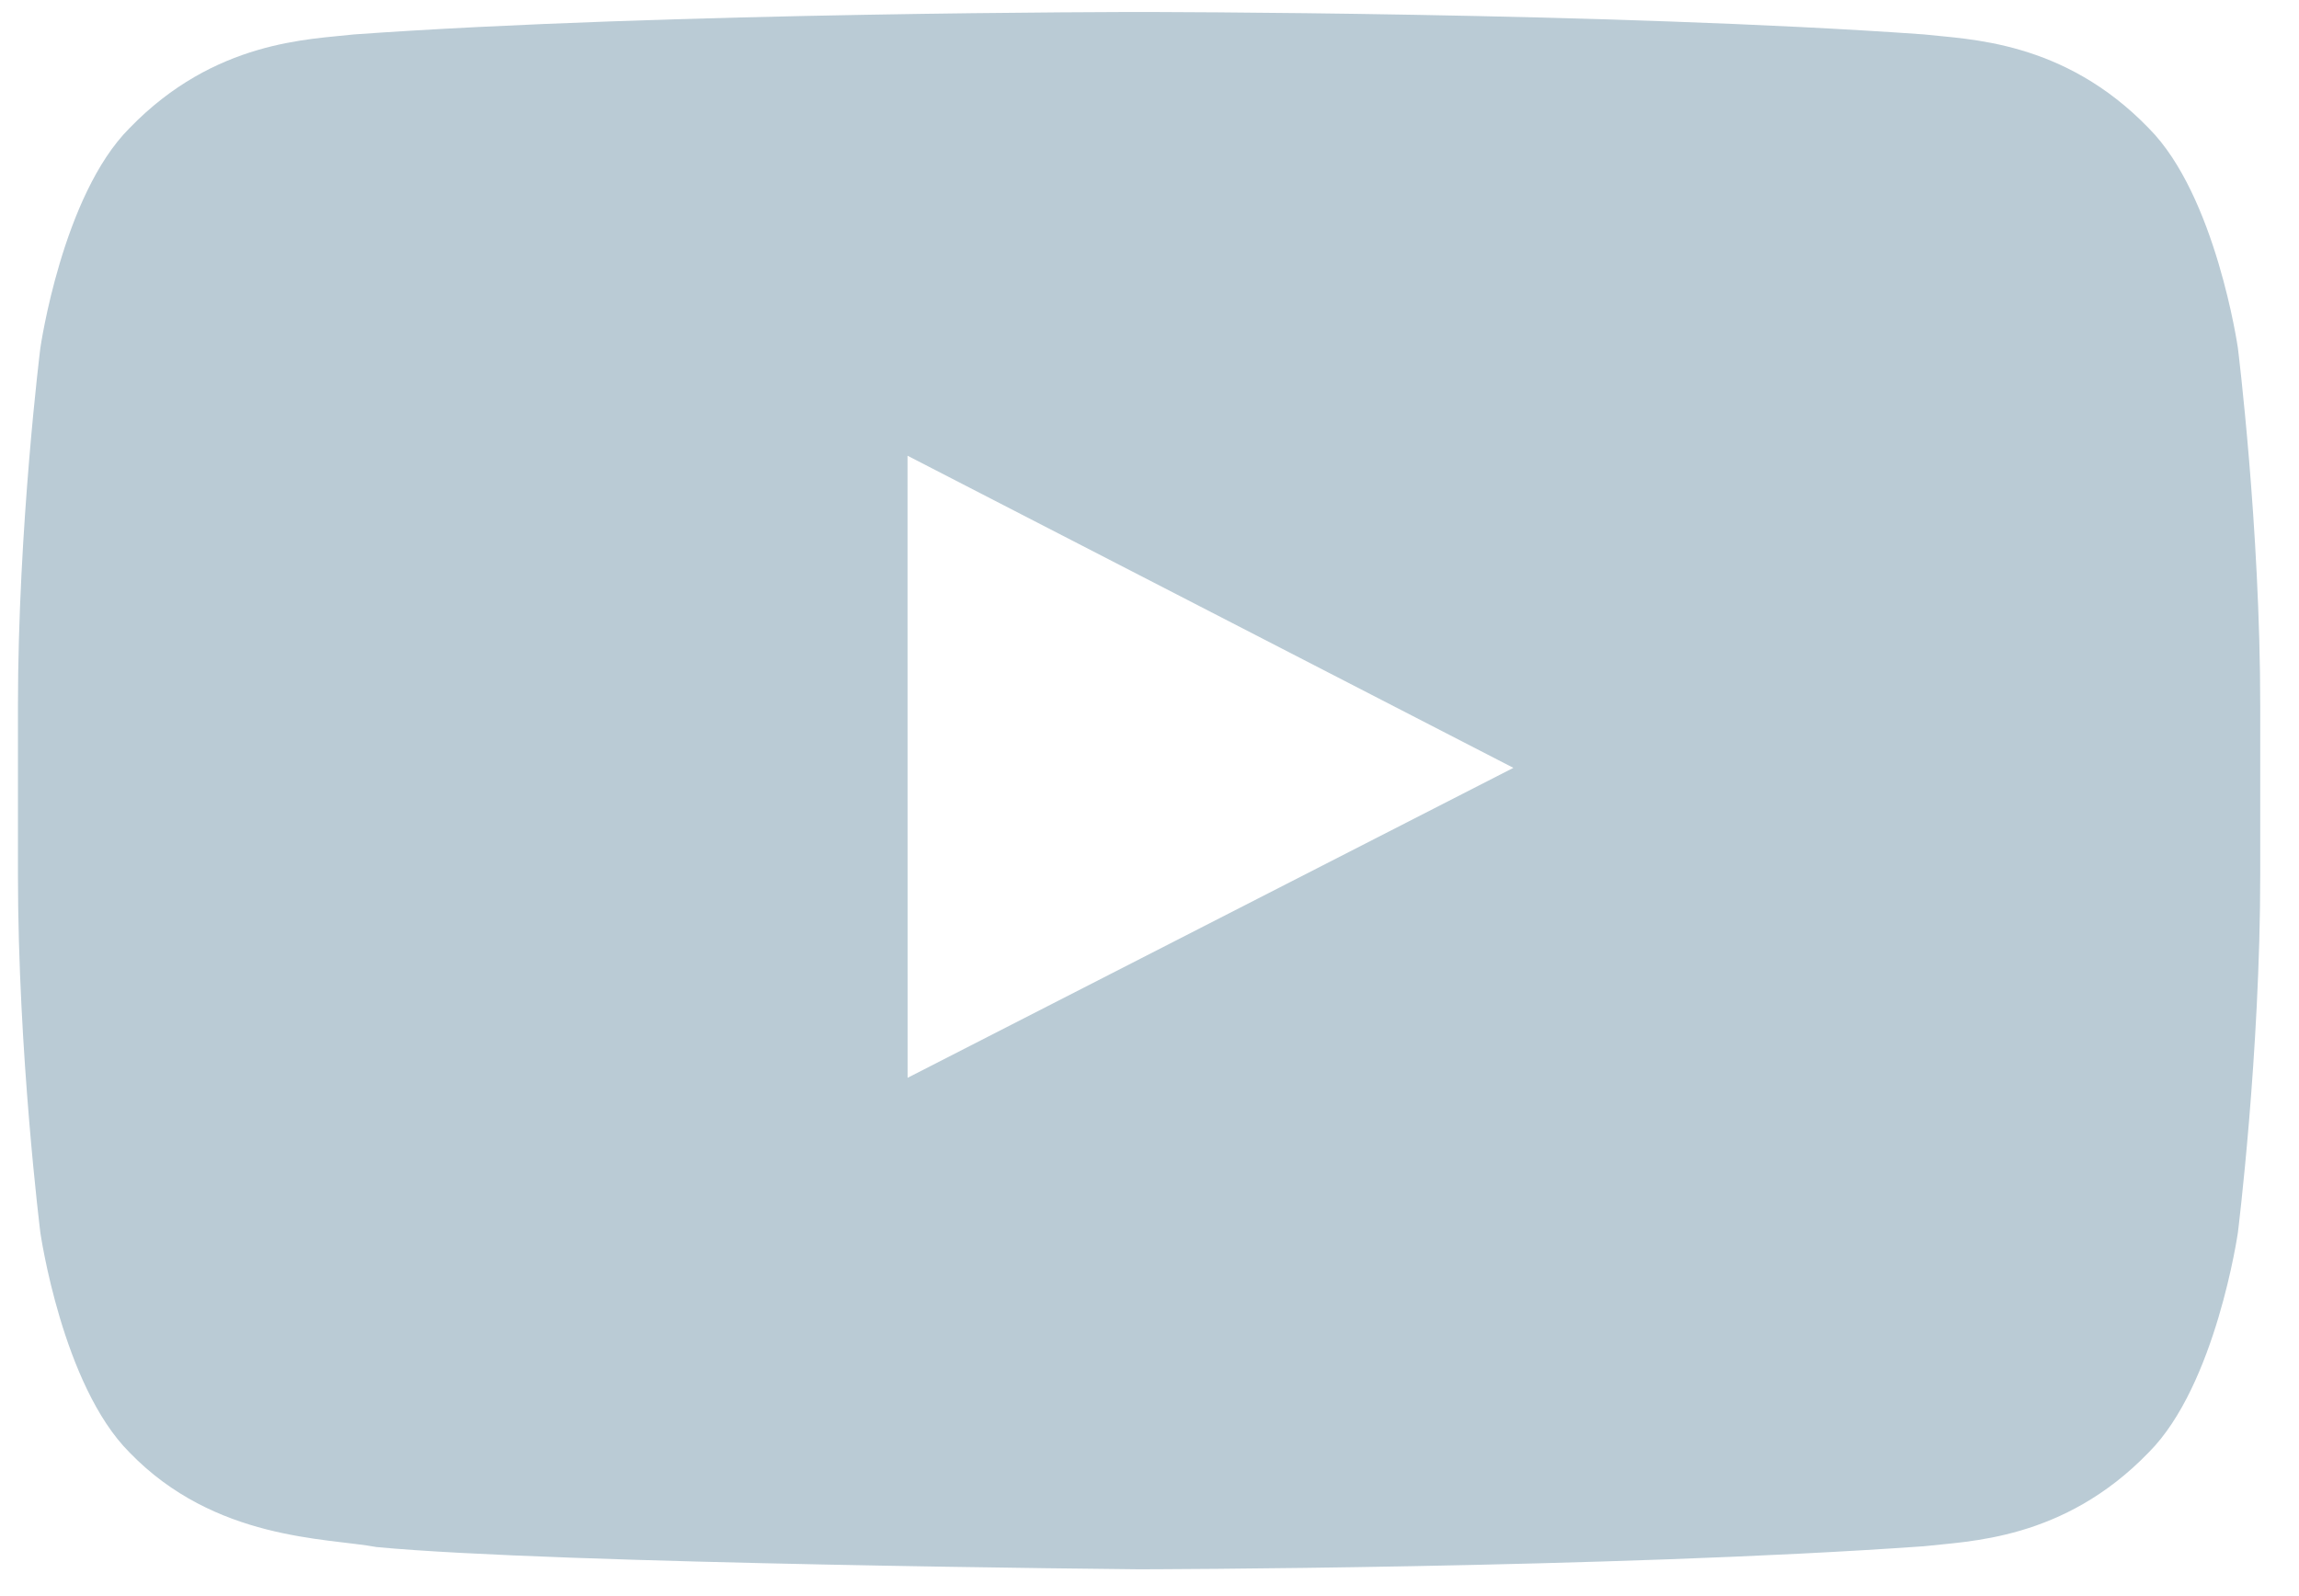 <?xml version="1.0" encoding="UTF-8"?>
<svg width="36px" height="25px" viewBox="0 0 36 25" version="1.1" xmlns="http://www.w3.org/2000/svg" xmlns:xlink="http://www.w3.org/1999/xlink">
    <g id="Symbols" stroke="none" stroke-width="1" fill="none" fill-rule="evenodd">
        <g id="@assets/navigation/footerTablet" transform="translate(-429, -245)" fill="#BACBD5">
            <g id="footer">
                <g id="@assets/icon/youtube" transform="translate(420, 230)">
                    <path d="M23.212,31.882 L23.211,22.138 L32.698,27.027 L23.212,31.882 Z M44.043,20.45 C44.043,20.45 43.699,18.06 42.646,17.007 C41.312,15.626 39.815,15.619 39.128,15.539 C34.215,15.188 26.845,15.188 26.845,15.188 L26.829,15.188 C26.829,15.188 19.459,15.188 14.546,15.539 C13.859,15.619 12.363,15.626 11.028,17.007 C9.975,18.06 9.632,20.45 9.632,20.45 C9.632,20.45 9.281,23.256 9.281,26.063 L9.281,28.694 C9.281,31.5 9.632,34.307 9.632,34.307 C9.632,34.307 9.975,36.697 11.028,37.75 C12.363,39.131 14.118,39.087 14.899,39.232 C17.708,39.498 26.837,39.58 26.837,39.58 C26.837,39.58 34.215,39.569 39.128,39.219 C39.815,39.138 41.312,39.131 42.646,37.75 C43.699,36.697 44.043,34.307 44.043,34.307 C44.043,34.307 44.393,31.5 44.393,28.694 L44.393,26.063 C44.393,23.256 44.043,20.45 44.043,20.45 L44.043,20.45 Z" id="Fill-1"></path>
                </g>
            </g>
        </g>
    </g>
</svg>